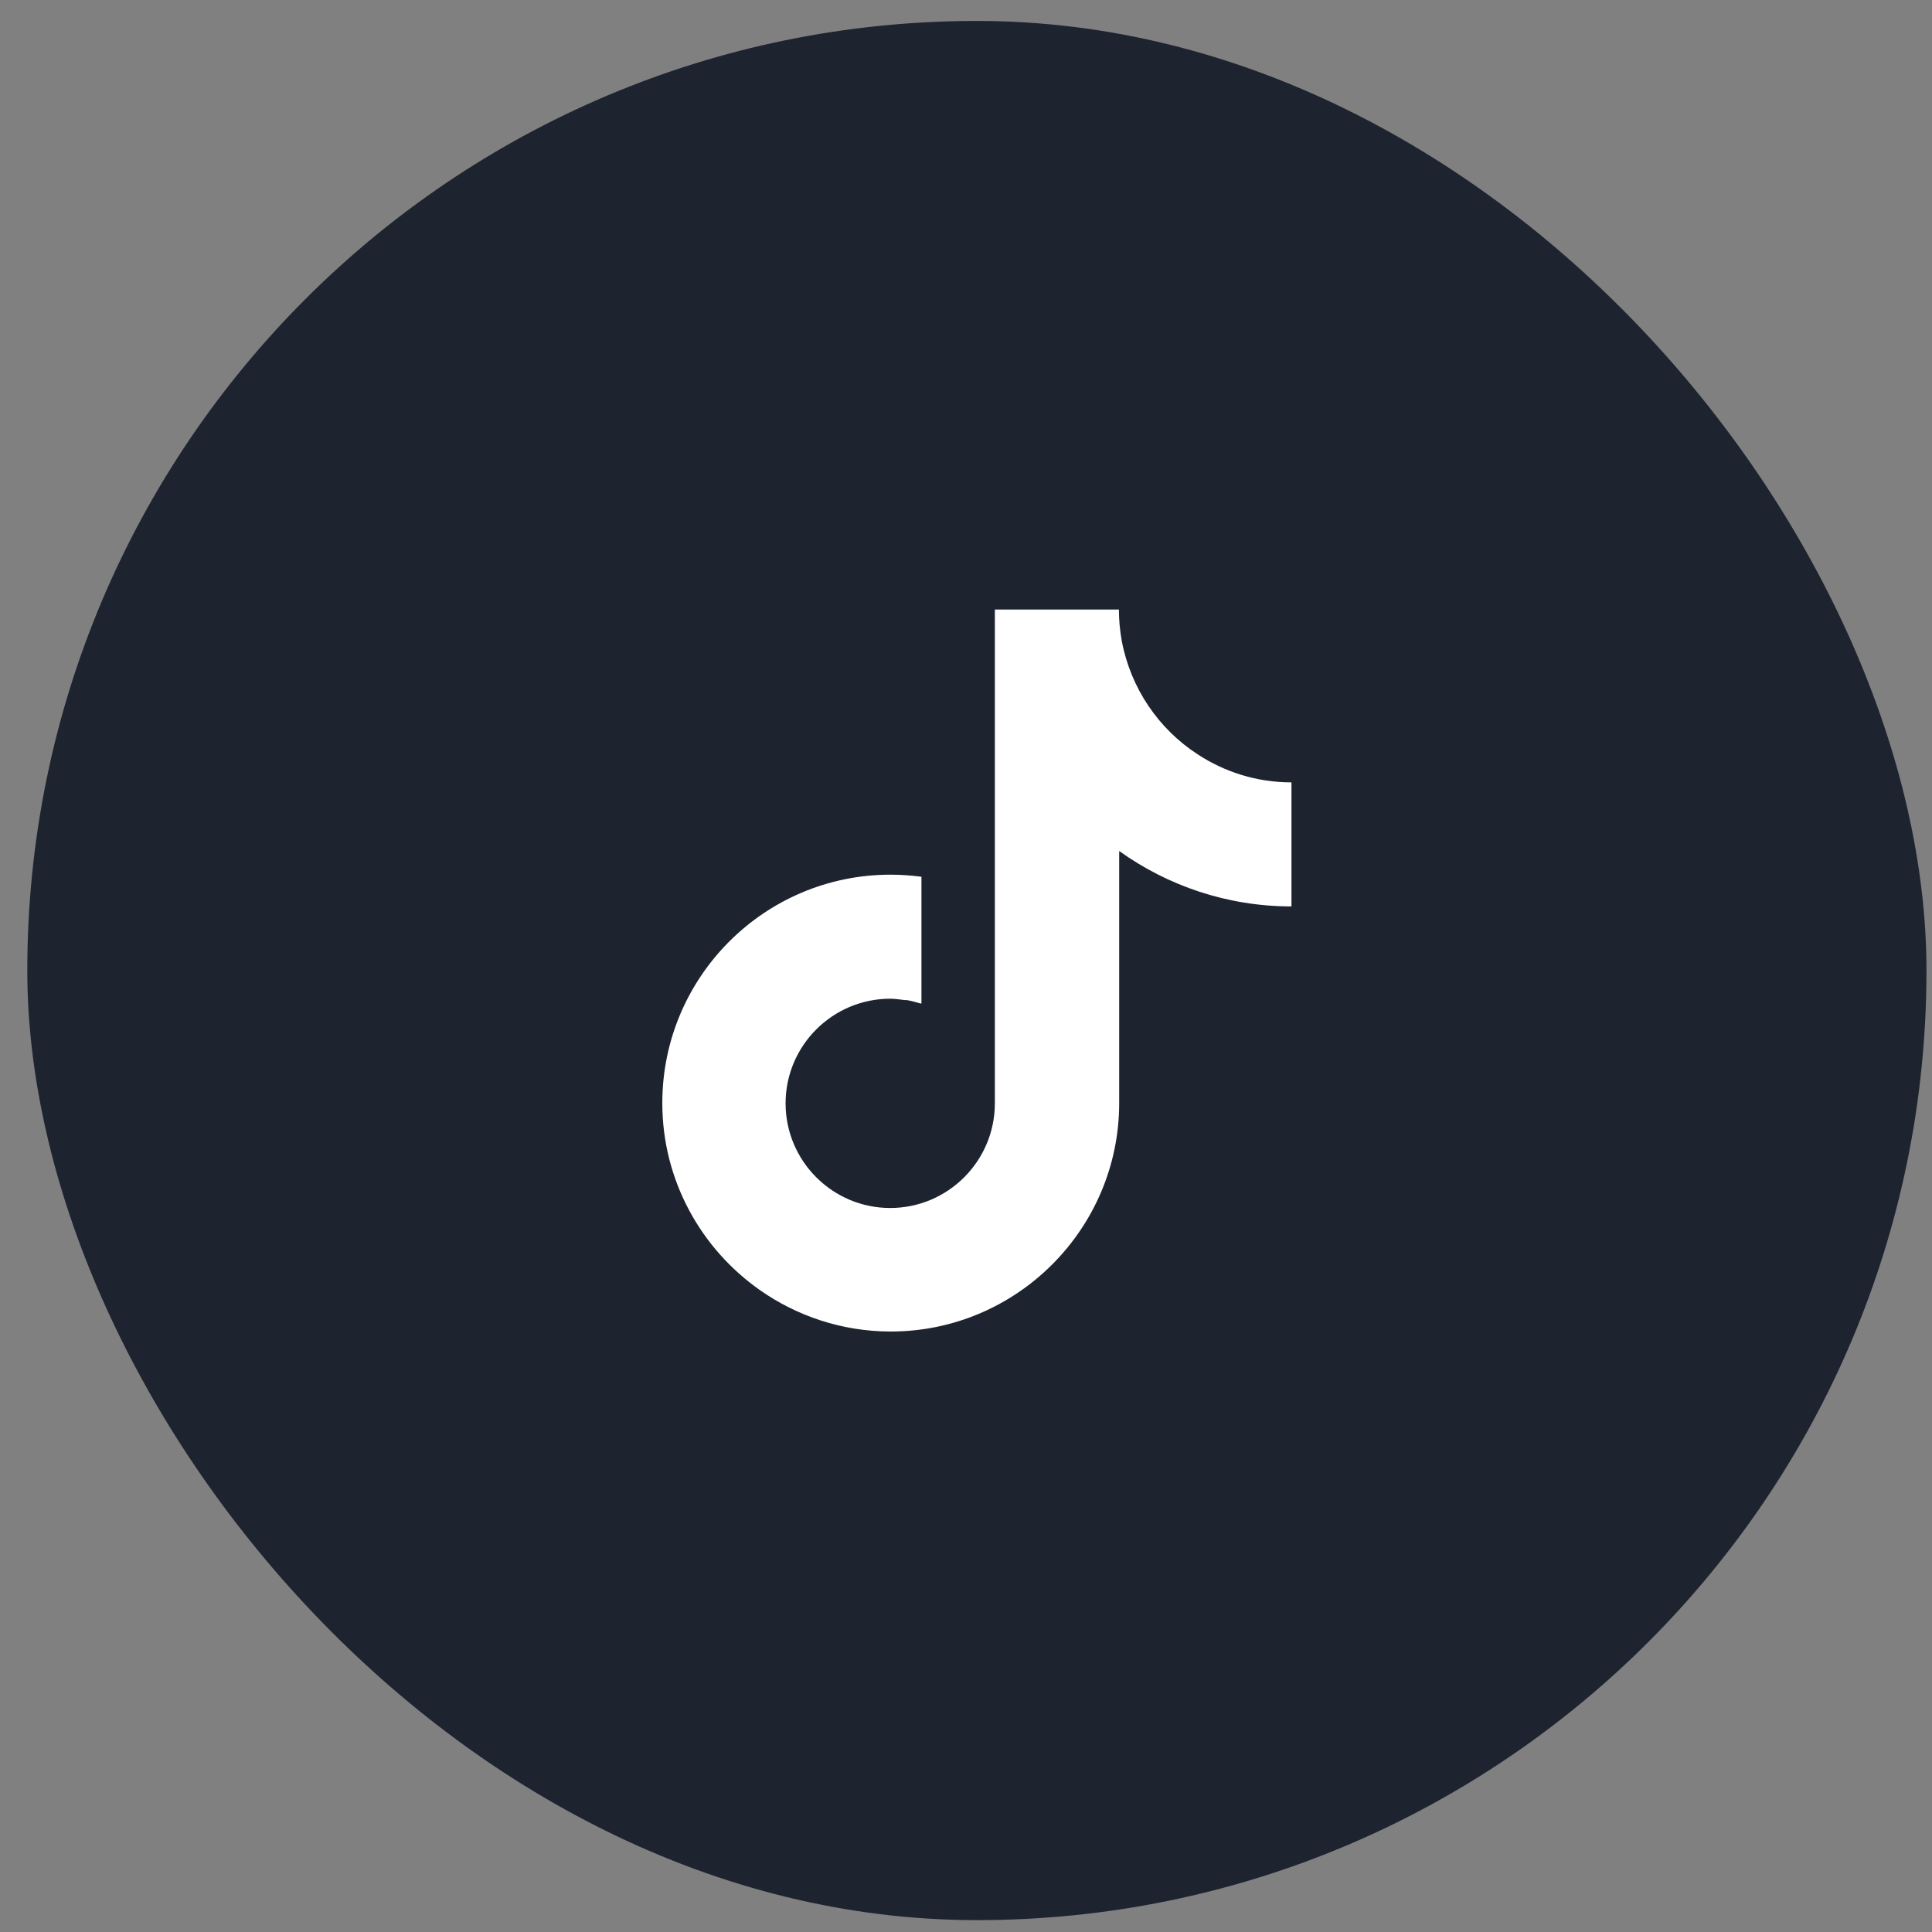 <svg width="63" height="63" viewBox="0 0 63 63" fill="none" xmlns="http://www.w3.org/2000/svg">
<rect x="0" y="0" width="63" height="63" fill="#808080" stroke="none"/>
<rect x="0.89" y="0.683" width="61.93" height="61.93" rx="30.965" fill="#1E2330"/>
<path d="M36.495 27.75V35.97C36.495 40.075 33.151 43.419 29.046 43.419C27.464 43.419 25.984 42.914 24.779 42.068C22.855 40.717 21.597 38.485 21.597 35.97C21.597 31.857 24.933 28.522 29.037 28.522C29.38 28.522 29.713 28.547 30.047 28.59V32.721H30.012C29.867 32.678 29.713 32.635 29.559 32.61H29.491C29.337 32.593 29.191 32.567 29.029 32.567C27.148 32.567 25.617 34.098 25.617 35.979C25.617 37.86 27.148 39.391 29.029 39.391C30.91 39.391 32.441 37.86 32.441 35.979V19.876H36.486C36.486 20.227 36.52 20.569 36.58 20.902C36.871 22.442 37.777 23.767 39.051 24.596C39.941 25.178 40.984 25.512 42.113 25.512V29.557C40.022 29.557 38.075 28.883 36.495 27.75Z" fill="white"/>
</svg>
